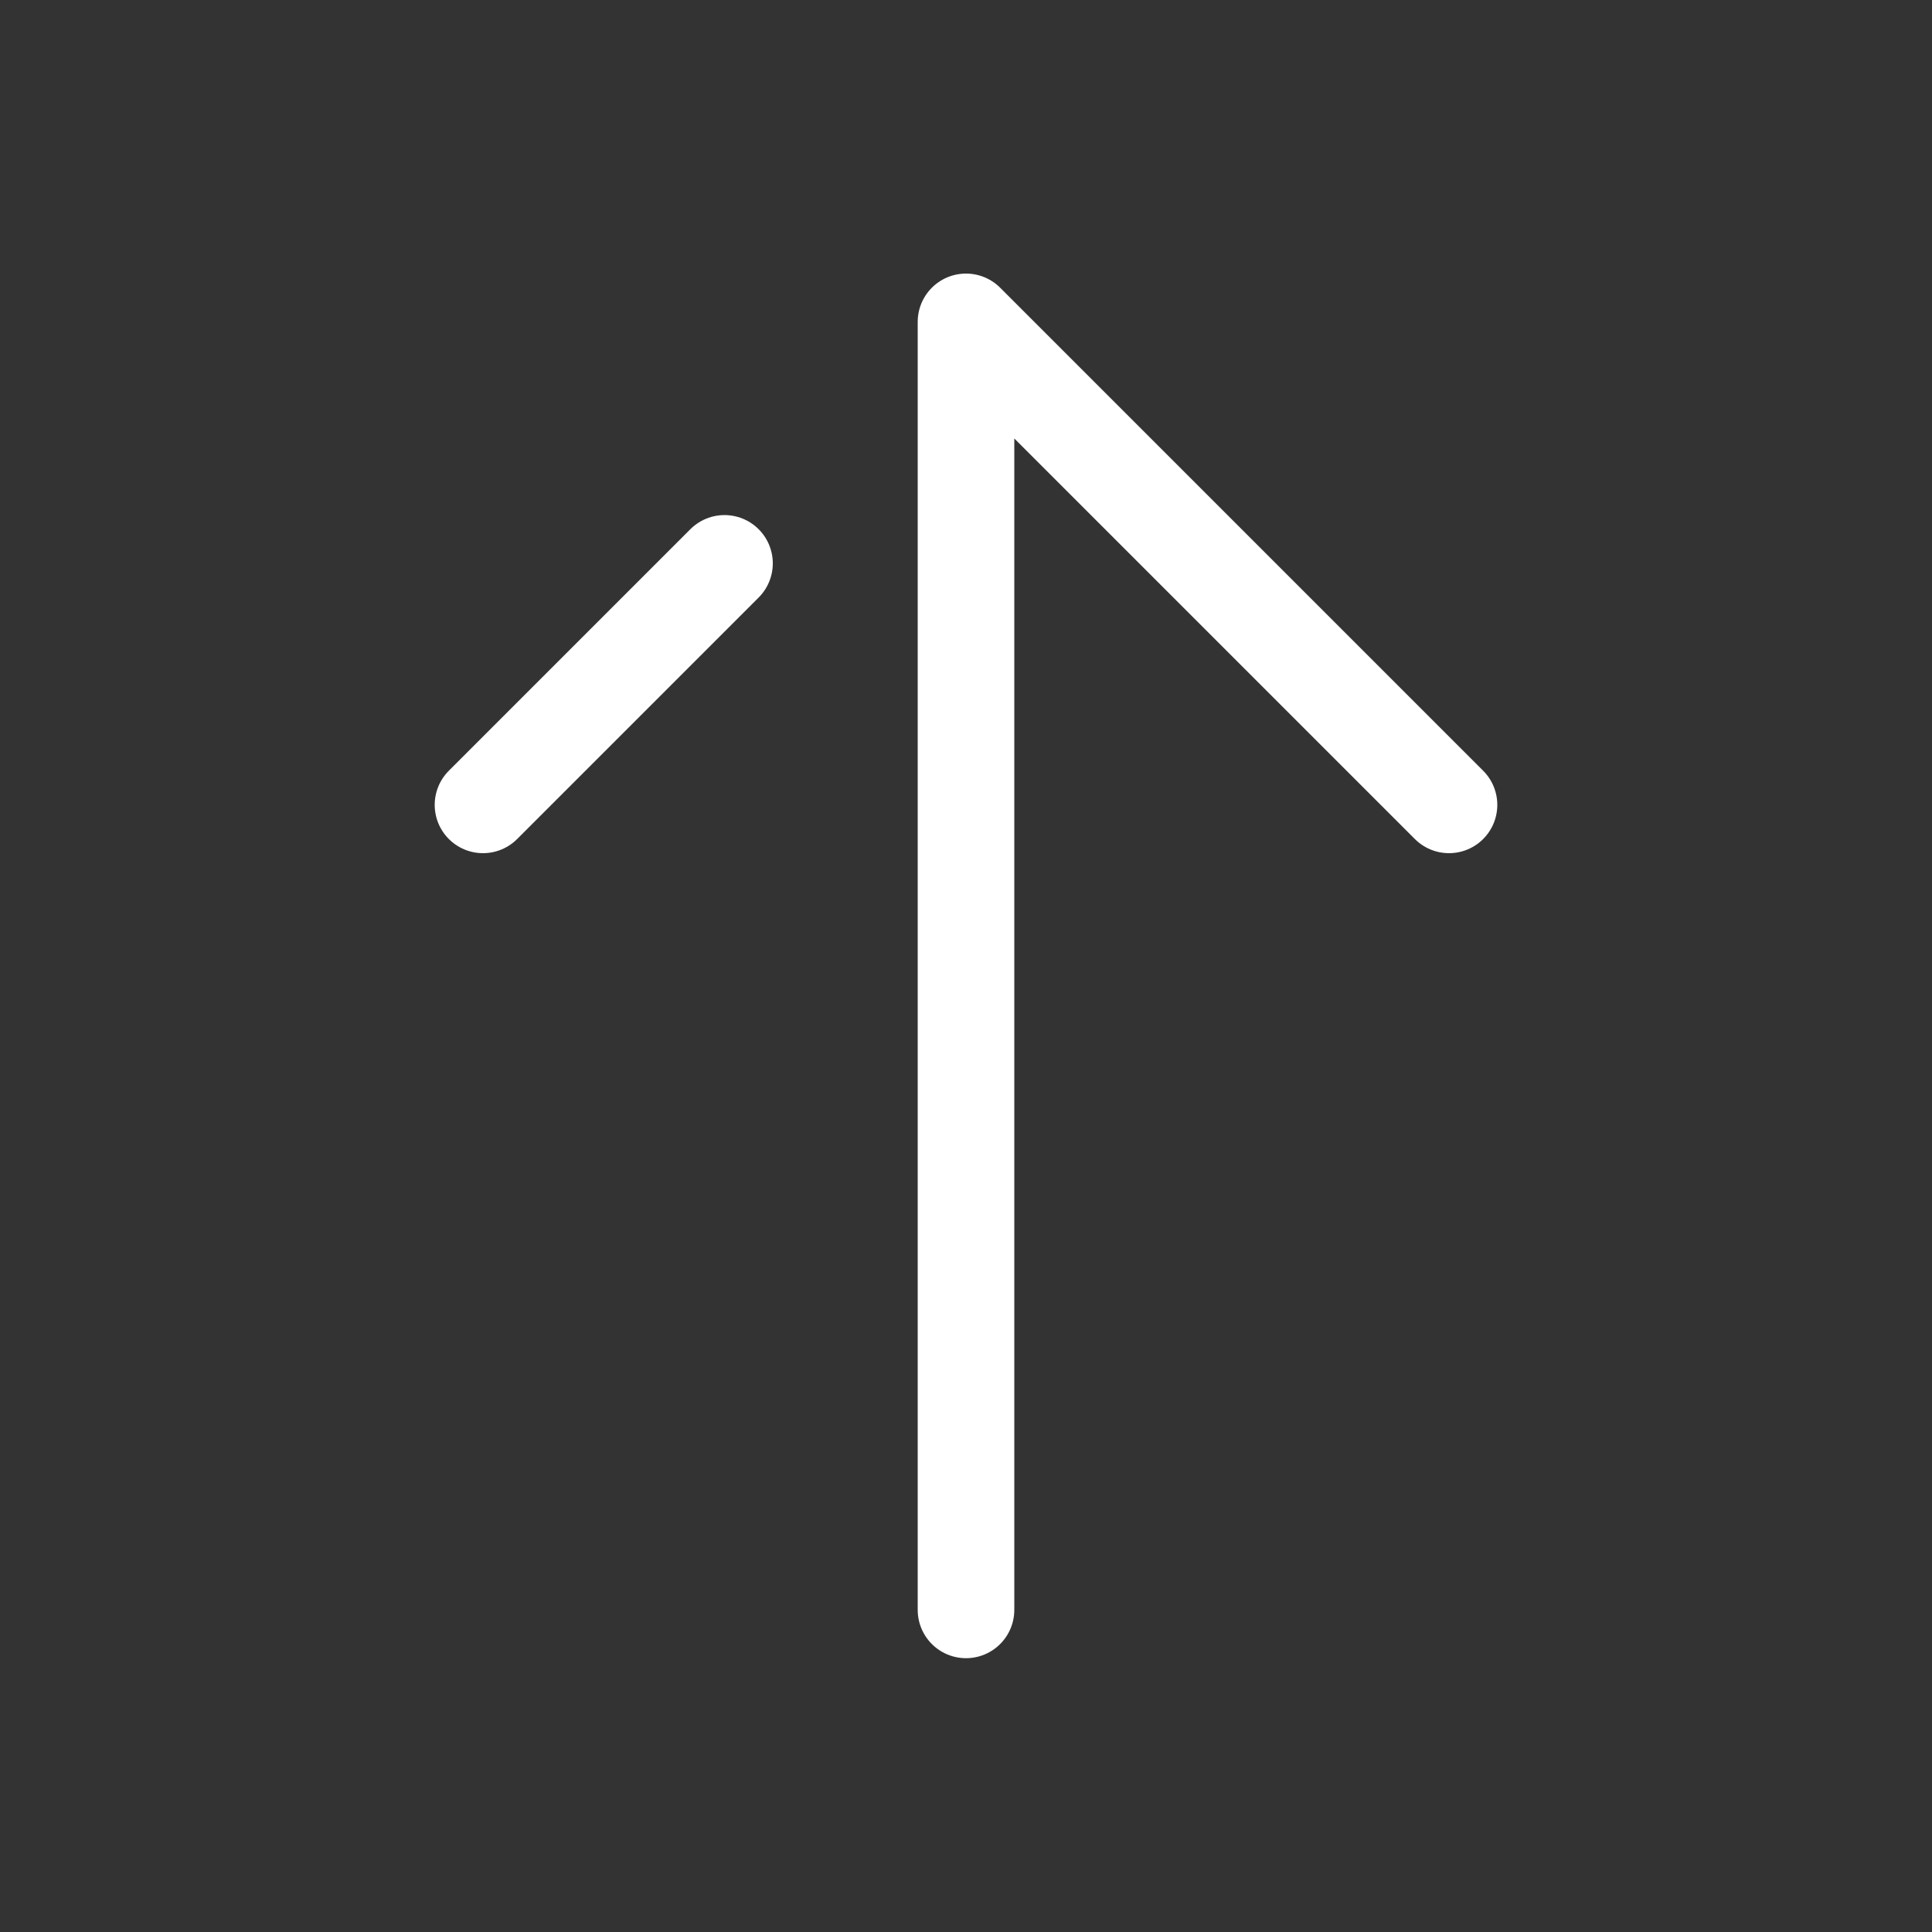 <svg width="40" height="40" viewBox="0 0 40 40" fill="none" xmlns="http://www.w3.org/2000/svg">
<rect x="0" y="0" width="40" height="40" fill="#333333" stroke="none"/>
<path d="M20 33.331V6.664L30 16.664M15 11.664L10 16.664" stroke="white" stroke-width="2" stroke-linecap="round" stroke-linejoin="round"/>
</svg>
